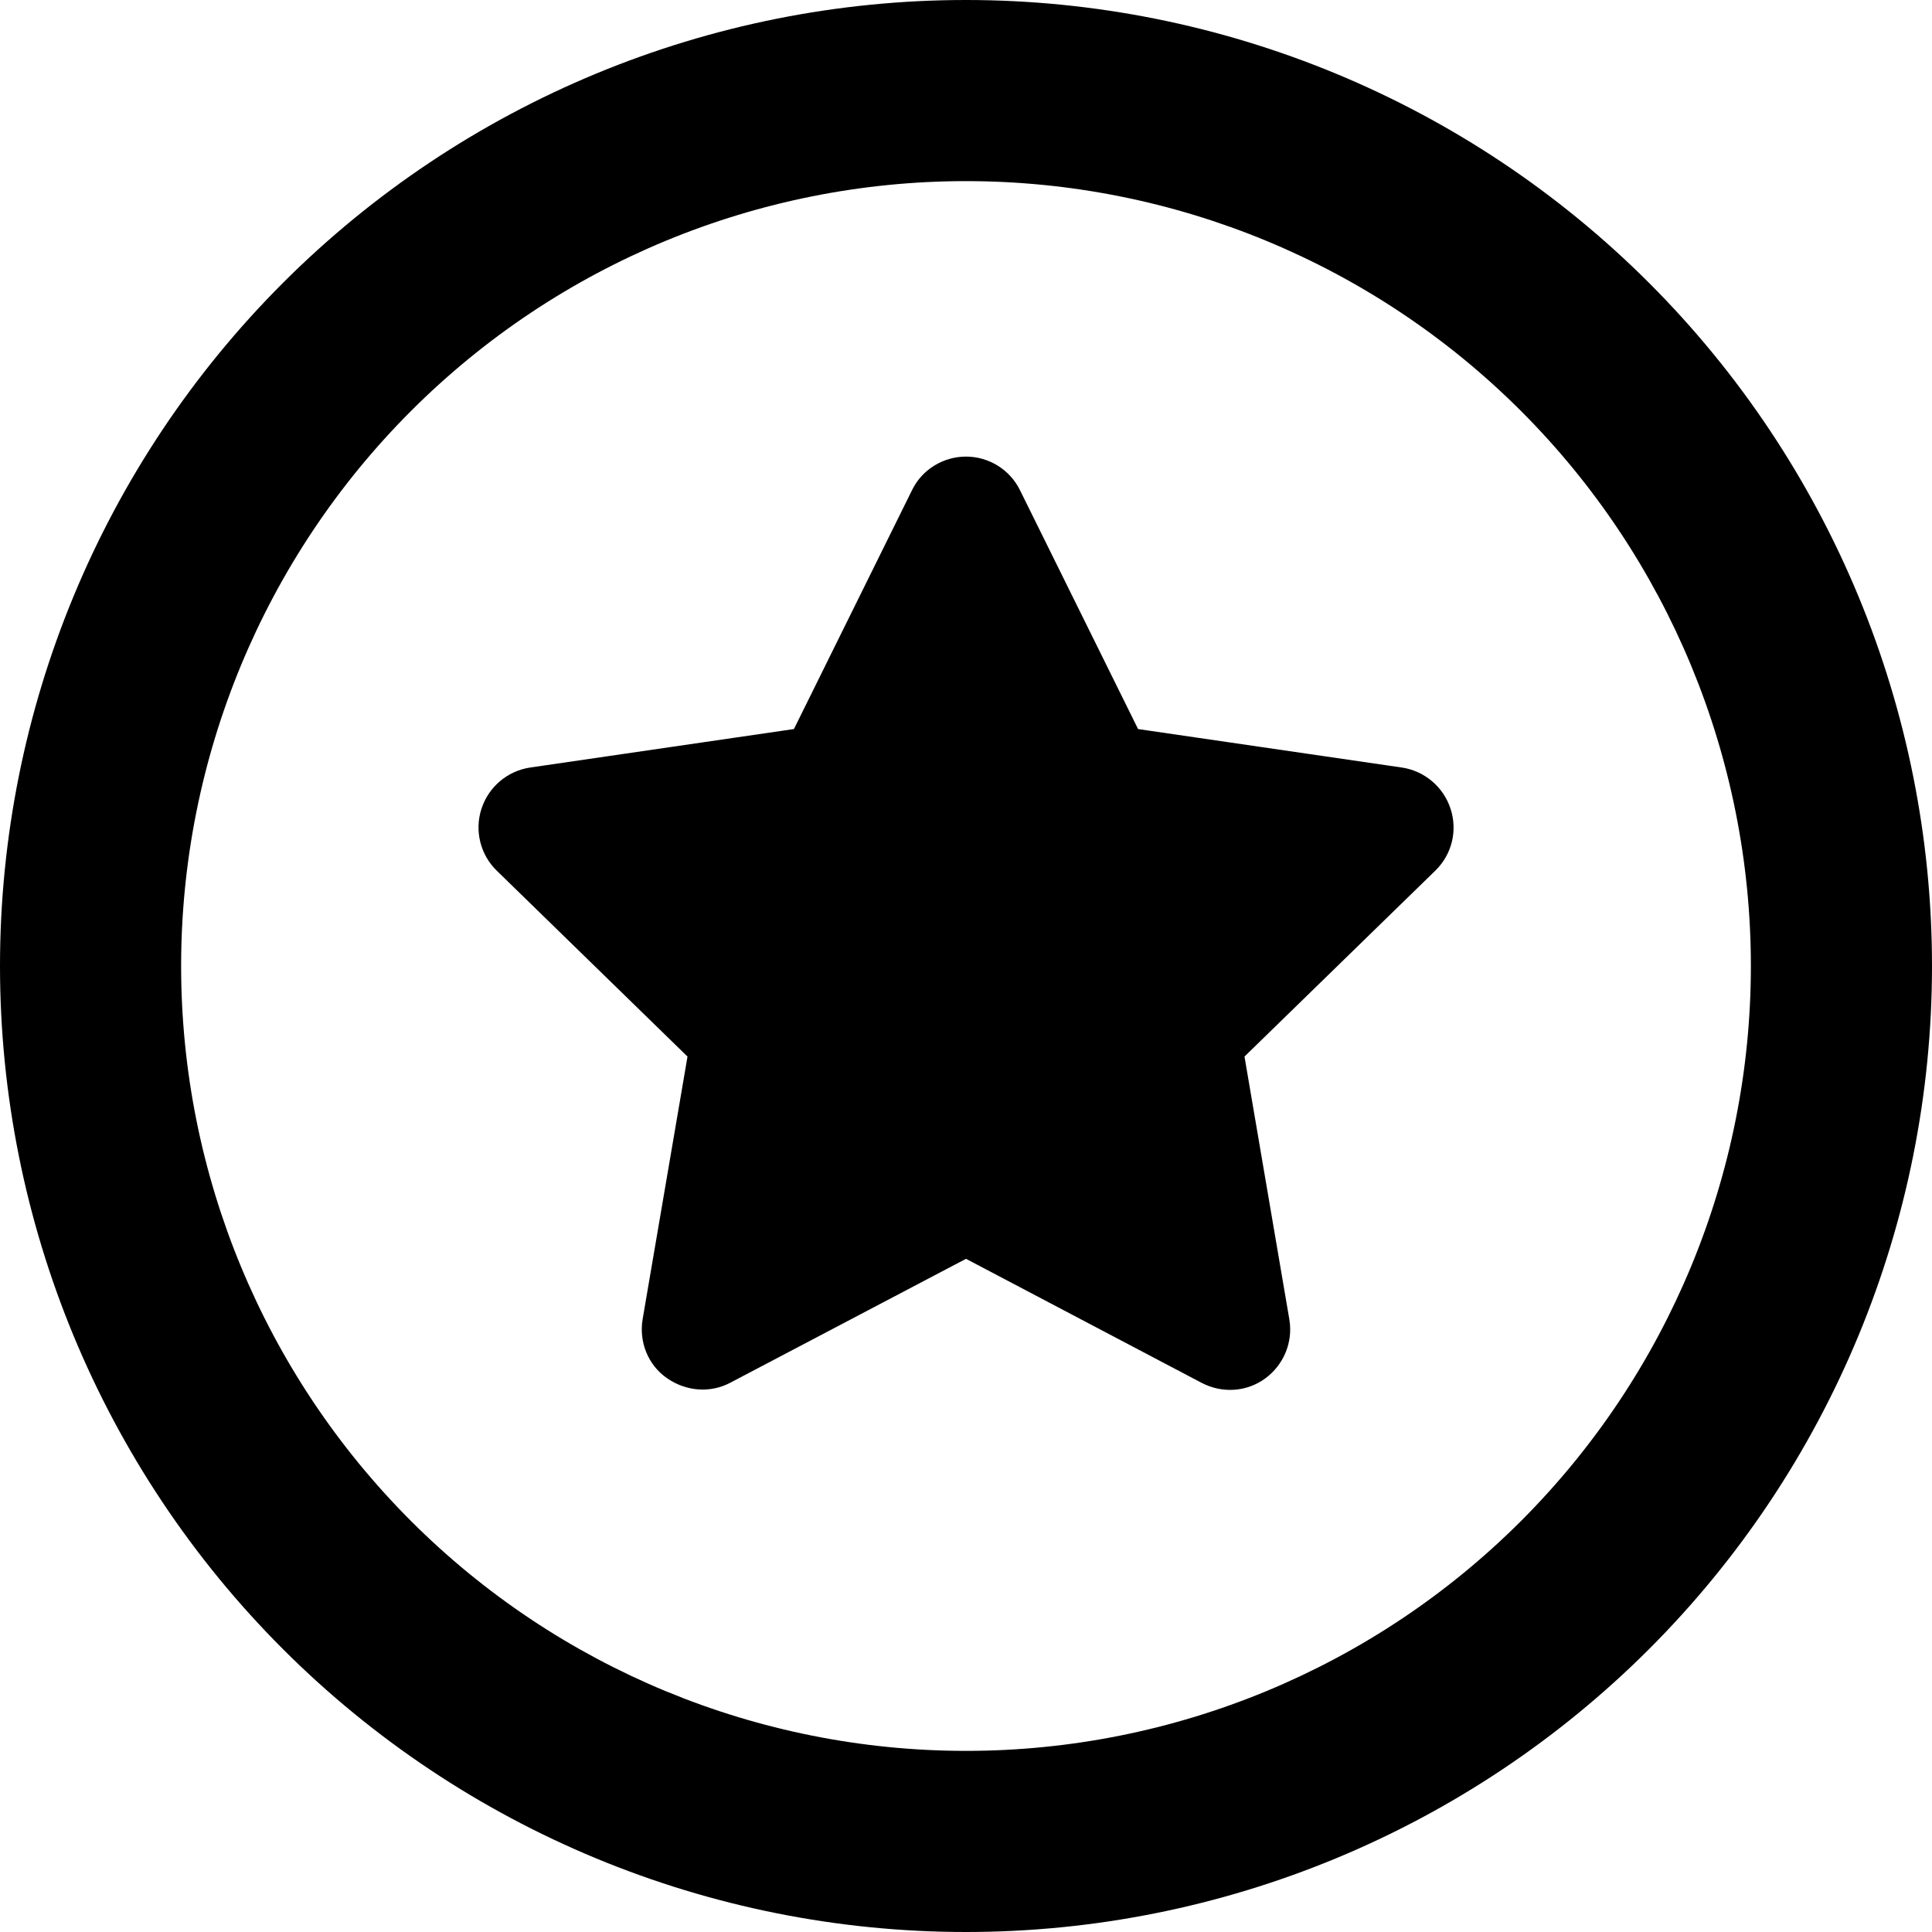 <svg xmlns="http://www.w3.org/2000/svg" width="48" height="48" viewBox="0 0 48 48" fill="none"><g clip-path="url(#clip0_10242_52328)"><path d="M24 4.5C29.172 4.5 34.132 6.554 37.789 10.211C41.446 13.868 43.5 18.828 43.5 24C43.5 29.172 41.446 34.132 37.789 37.789C34.132 41.446 29.172 43.5 24 43.5C18.828 43.5 13.868 41.446 10.211 37.789C6.554 34.132 4.5 29.172 4.5 24C4.5 18.828 6.554 13.868 10.211 10.211C13.868 6.554 18.828 4.5 24 4.5ZM24 48C30.365 48 36.47 45.471 40.971 40.971C45.471 36.47 48 30.365 48 24C48 17.635 45.471 11.53 40.971 7.029C36.47 2.529 30.365 0 24 0C17.635 0 11.53 2.529 7.029 7.029C2.529 11.53 0 17.635 0 24C0 30.365 2.529 36.47 7.029 40.971C11.53 45.471 17.635 48 24 48ZM24 11.344C23.428 11.344 22.903 11.672 22.659 12.178L19.725 18.113L13.172 19.069C12.609 19.153 12.141 19.547 11.963 20.091C11.784 20.634 11.934 21.234 12.338 21.628L17.081 26.25L15.966 32.775C15.872 33.337 16.097 33.909 16.566 34.237C17.034 34.566 17.644 34.622 18.15 34.35L24 31.275L29.859 34.359C30.366 34.622 30.975 34.584 31.434 34.247C31.894 33.909 32.128 33.347 32.034 32.784L30.919 26.25L35.663 21.628C36.075 21.225 36.216 20.634 36.038 20.091C35.859 19.547 35.391 19.153 34.828 19.069L28.275 18.113L25.341 12.178C25.087 11.662 24.562 11.344 24 11.344Z" fill="black"></path></g><defs><clipPath id="clip0_10242_52328"><rect width="48" height="48" fill="white"></rect></clipPath></defs></svg>